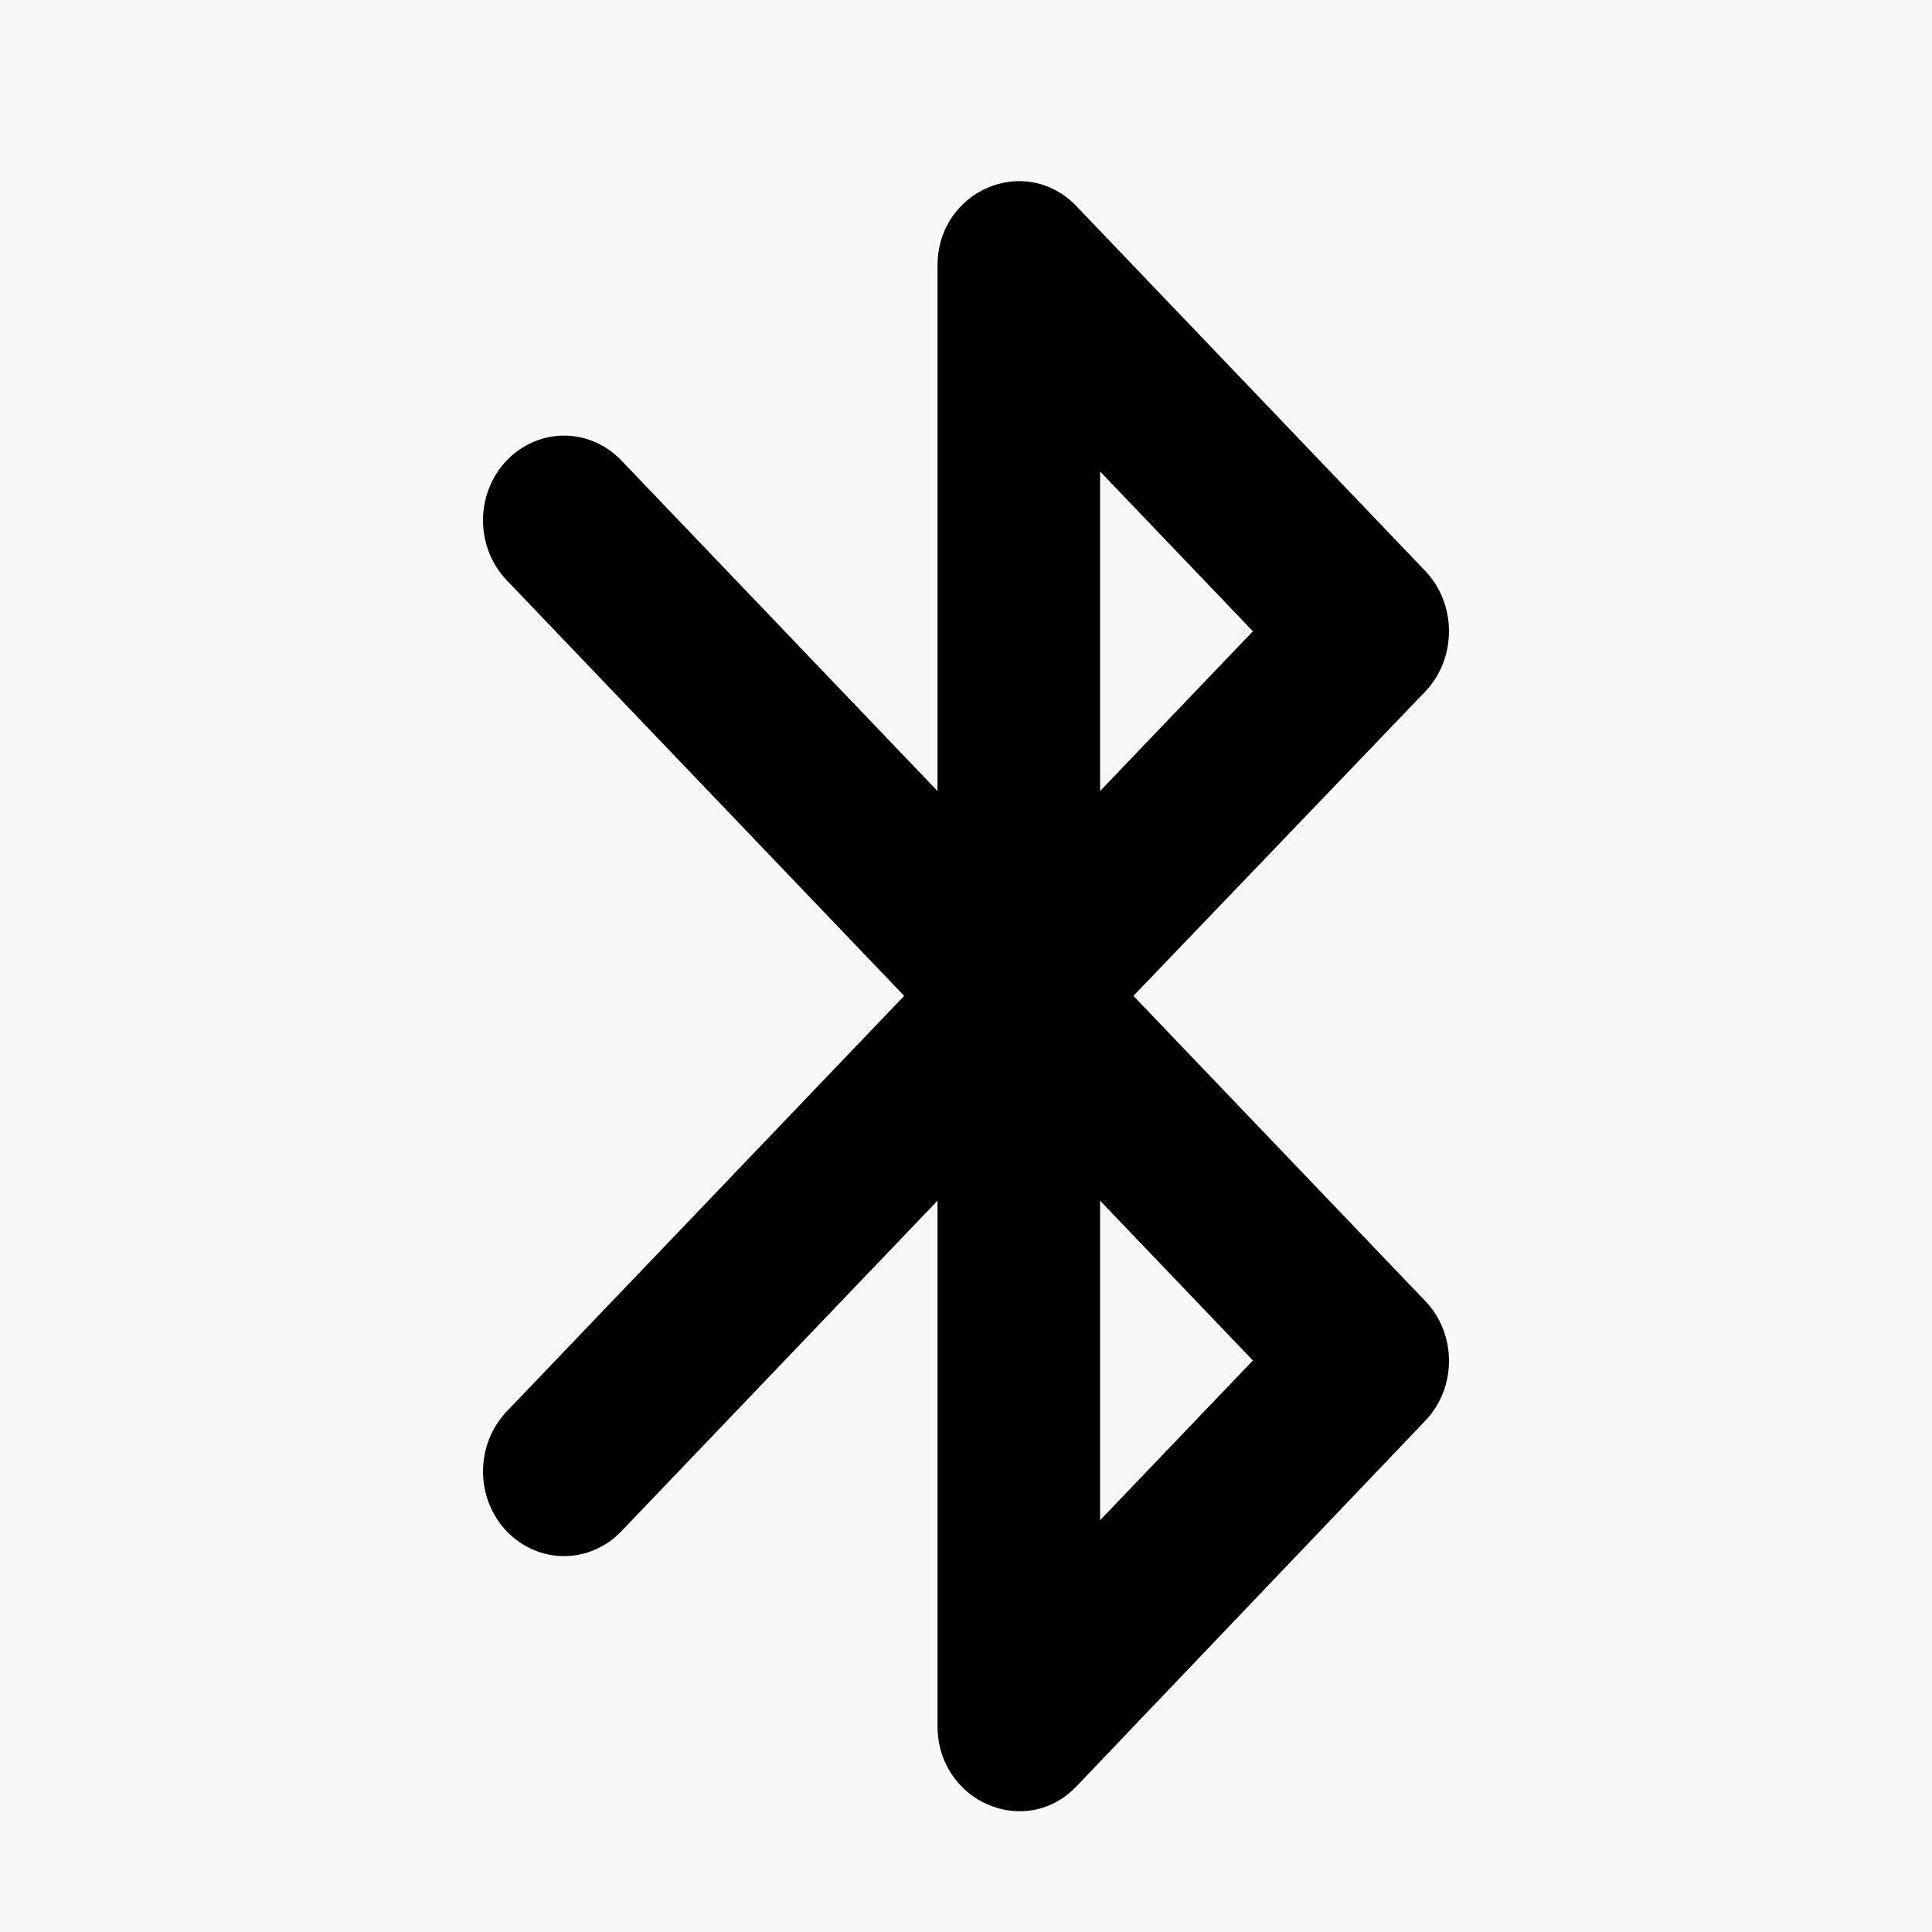 <svg width="32" height="32" viewBox="0 0 32 32" fill="none" xmlns="http://www.w3.org/2000/svg">
<rect width="32" height="32" fill="#F8F8F8"/>
<path d="M23.606 9.456L17.831 3.417C16.983 2.531 15.528 3.15 15.528 4.403V13.102L10.291 7.626C10.167 7.496 10.019 7.393 9.856 7.322C9.693 7.252 9.519 7.215 9.342 7.215C9.166 7.215 8.991 7.252 8.829 7.322C8.666 7.393 8.518 7.496 8.393 7.626C8.268 7.757 8.17 7.911 8.102 8.082C8.035 8.252 8 8.434 8 8.619C8 8.803 8.035 8.986 8.102 9.156C8.17 9.326 8.268 9.481 8.393 9.611L14.976 16.495L8.393 23.378C8.268 23.509 8.17 23.663 8.102 23.834C8.035 24.004 8 24.186 8 24.371C8 24.555 8.035 24.738 8.102 24.908C8.17 25.078 8.268 25.233 8.393 25.363C8.518 25.493 8.666 25.597 8.829 25.667C8.991 25.738 9.166 25.774 9.342 25.774C9.519 25.774 9.693 25.738 9.856 25.667C10.019 25.597 10.167 25.493 10.291 25.363L15.528 19.887V28.587C15.528 29.84 16.983 30.473 17.831 29.586L23.606 23.533C23.731 23.403 23.83 23.248 23.898 23.078C23.965 22.908 24 22.725 24 22.541C24 22.356 23.965 22.174 23.898 22.003C23.83 21.833 23.731 21.678 23.606 21.548L18.773 16.495L23.606 11.455C24.131 10.906 24.131 10.005 23.606 9.456ZM18.221 7.809L20.752 10.456L18.221 13.102V7.809ZM20.752 22.534L18.221 25.18V19.887L20.752 22.534Z" fill="black"/>
</svg>
